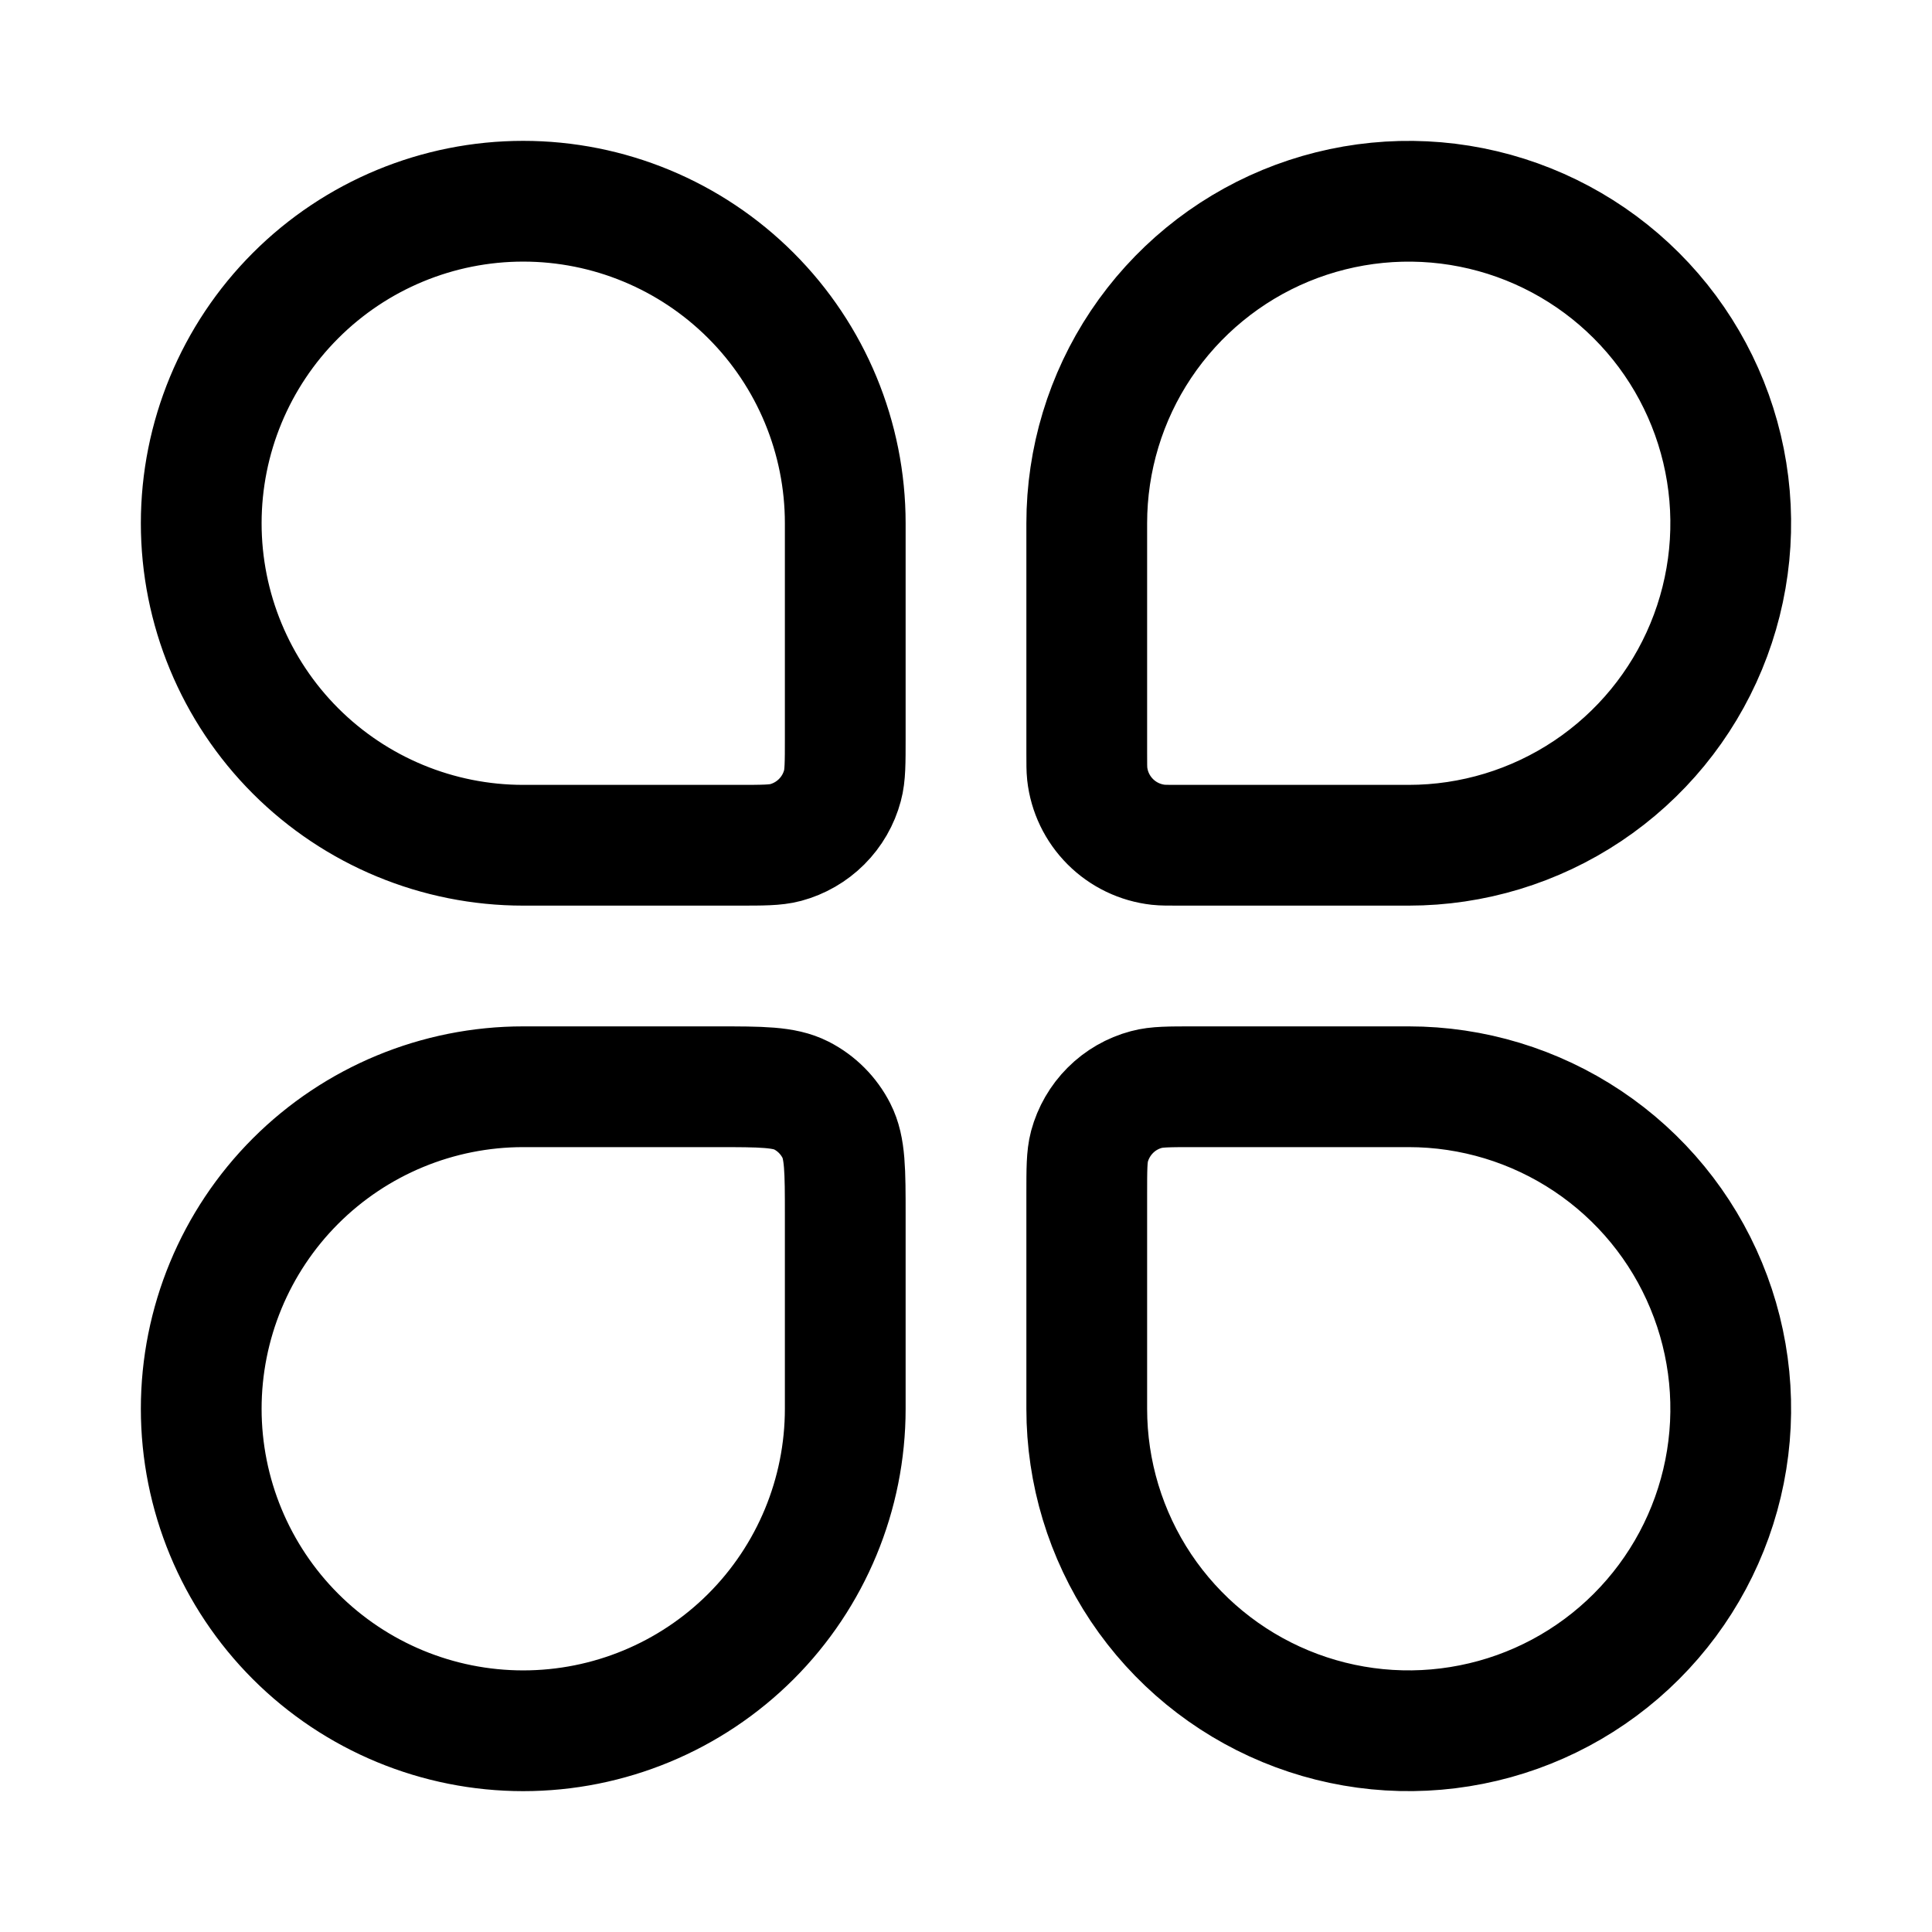 <svg width="32" height="32" viewBox="0 0 32 32" fill="none" xmlns="http://www.w3.org/2000/svg">
<path d="M3.333 8.667C3.333 7.252 3.895 5.896 4.895 4.896C5.895 3.895 7.252 3.333 8.666 3.333C10.081 3.333 11.437 3.895 12.438 4.896C13.438 5.896 14 7.252 14 8.667V12.223C14 12.636 14 12.843 13.954 13.012C13.894 13.238 13.775 13.444 13.609 13.61C13.444 13.775 13.238 13.894 13.012 13.955C12.842 14 12.636 14 12.222 14H8.666C7.252 14 5.895 13.438 4.895 12.438C3.895 11.438 3.333 10.081 3.333 8.667ZM18 19.777C18 19.364 18 19.157 18.045 18.988C18.106 18.762 18.225 18.556 18.39 18.391C18.555 18.225 18.762 18.106 18.988 18.046C19.157 18 19.364 18 19.777 18H23.333C24.388 18 25.419 18.313 26.296 18.899C27.173 19.485 27.857 20.318 28.26 21.293C28.664 22.267 28.77 23.339 28.564 24.374C28.358 25.409 27.85 26.359 27.104 27.105C26.358 27.851 25.408 28.359 24.373 28.564C23.339 28.77 22.267 28.665 21.292 28.261C20.317 27.857 19.485 27.174 18.898 26.297C18.312 25.419 18 24.388 18 23.334V19.777ZM3.333 23.334C3.333 21.919 3.895 20.562 4.895 19.562C5.895 18.562 7.252 18 8.666 18H11.866C12.613 18 12.986 18 13.272 18.145C13.523 18.273 13.726 18.477 13.854 18.728C14 19.014 14 19.387 14 20.134V23.334C14 24.748 13.438 26.105 12.438 27.105C11.437 28.105 10.081 28.667 8.666 28.667C7.252 28.667 5.895 28.105 4.895 27.105C3.895 26.105 3.333 24.748 3.333 23.334ZM18 8.667C18 7.612 18.312 6.581 18.898 5.704C19.485 4.827 20.317 4.143 21.292 3.739C22.267 3.336 23.339 3.23 24.373 3.436C25.408 3.642 26.358 4.15 27.104 4.896C27.85 5.641 28.358 6.592 28.564 7.626C28.77 8.661 28.664 9.733 28.26 10.708C27.857 11.682 27.173 12.515 26.296 13.101C25.419 13.687 24.388 14 23.333 14H19.524C19.346 14 19.257 14 19.184 13.992C18.883 13.958 18.604 13.824 18.39 13.61C18.176 13.396 18.041 13.116 18.008 12.816C18 12.742 18 12.653 18 12.476V8.667Z" stroke="black" stroke-width="2"/>
</svg>
